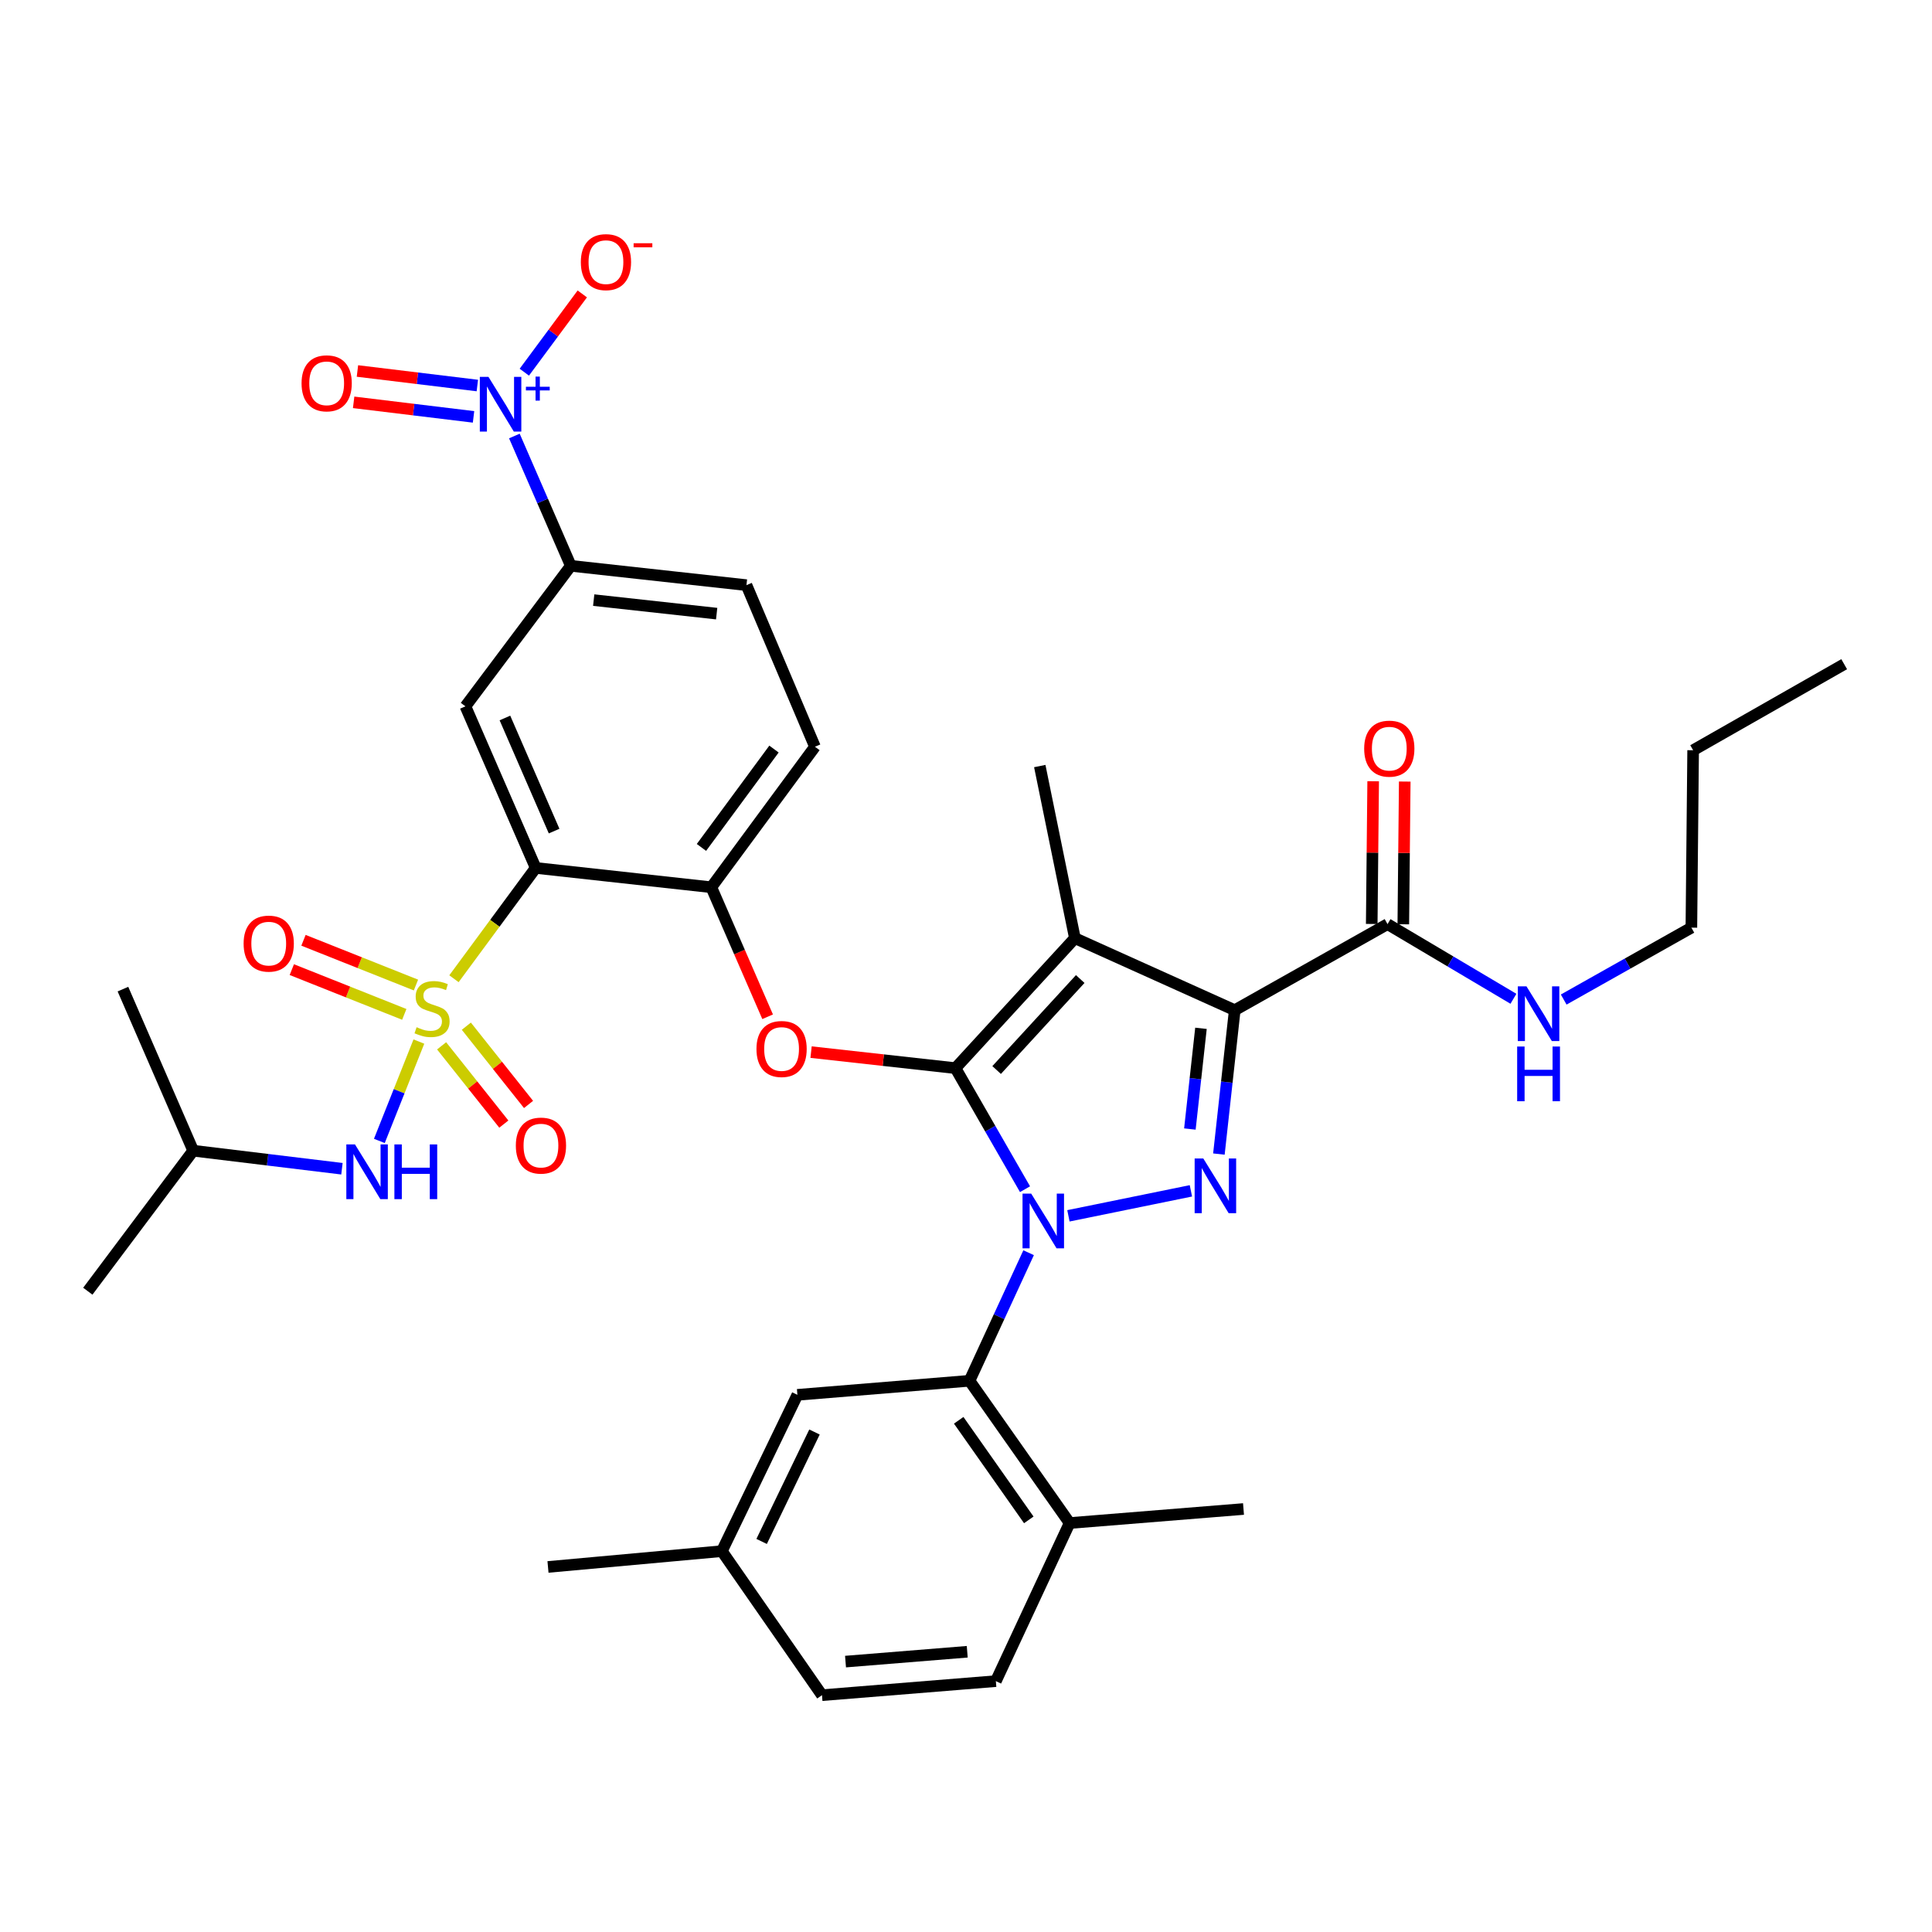 <?xml version='1.0' encoding='iso-8859-1'?>
<svg version='1.1' baseProfile='full'
              xmlns='http://www.w3.org/2000/svg'
                      xmlns:rdkit='http://www.rdkit.org/xml'
                      xmlns:xlink='http://www.w3.org/1999/xlink'
                  xml:space='preserve'
width='1000px' height='1000px' viewBox='0 0 1000 1000'>
<!-- END OF HEADER -->
<rect style='opacity:1.0;fill:#FFFFFF;stroke:none' width='1000' height='1000' x='0' y='0'> </rect>
<path class='bond-0' d='M 875.454,480.148 L 842.413,498.755' style='fill:none;fill-rule:evenodd;stroke:#000000;stroke-width:6px;stroke-linecap:butt;stroke-linejoin:miter;stroke-opacity:1' />
<path class='bond-0' d='M 842.413,498.755 L 809.371,517.362' style='fill:none;fill-rule:evenodd;stroke:#0000FF;stroke-width:6px;stroke-linecap:butt;stroke-linejoin:miter;stroke-opacity:1' />
<path class='bond-1' d='M 875.454,480.148 L 876.362,388.326' style='fill:none;fill-rule:evenodd;stroke:#000000;stroke-width:6px;stroke-linecap:butt;stroke-linejoin:miter;stroke-opacity:1' />
<path class='bond-2' d='M 718.179,478.323 L 750.764,497.647' style='fill:none;fill-rule:evenodd;stroke:#000000;stroke-width:6px;stroke-linecap:butt;stroke-linejoin:miter;stroke-opacity:1' />
<path class='bond-2' d='M 750.764,497.647 L 783.35,516.972' style='fill:none;fill-rule:evenodd;stroke:#0000FF;stroke-width:6px;stroke-linecap:butt;stroke-linejoin:miter;stroke-opacity:1' />
<path class='bond-3' d='M 726.351,478.405 L 726.723,441.469' style='fill:none;fill-rule:evenodd;stroke:#000000;stroke-width:6px;stroke-linecap:butt;stroke-linejoin:miter;stroke-opacity:1' />
<path class='bond-3' d='M 726.723,441.469 L 727.096,404.533' style='fill:none;fill-rule:evenodd;stroke:#FF0000;stroke-width:6px;stroke-linecap:butt;stroke-linejoin:miter;stroke-opacity:1' />
<path class='bond-3' d='M 710.006,478.241 L 710.379,441.304' style='fill:none;fill-rule:evenodd;stroke:#000000;stroke-width:6px;stroke-linecap:butt;stroke-linejoin:miter;stroke-opacity:1' />
<path class='bond-3' d='M 710.379,441.304 L 710.752,404.368' style='fill:none;fill-rule:evenodd;stroke:#FF0000;stroke-width:6px;stroke-linecap:butt;stroke-linejoin:miter;stroke-opacity:1' />
<path class='bond-4' d='M 718.179,478.323 L 639.096,522.872' style='fill:none;fill-rule:evenodd;stroke:#000000;stroke-width:6px;stroke-linecap:butt;stroke-linejoin:miter;stroke-opacity:1' />
<path class='bond-5' d='M 876.362,388.326 L 954.545,343.786' style='fill:none;fill-rule:evenodd;stroke:#000000;stroke-width:6px;stroke-linecap:butt;stroke-linejoin:miter;stroke-opacity:1' />
<path class='bond-6' d='M 532.412,648.404 L 517.114,681.547' style='fill:none;fill-rule:evenodd;stroke:#0000FF;stroke-width:6px;stroke-linecap:butt;stroke-linejoin:miter;stroke-opacity:1' />
<path class='bond-6' d='M 517.114,681.547 L 501.816,714.69' style='fill:none;fill-rule:evenodd;stroke:#000000;stroke-width:6px;stroke-linecap:butt;stroke-linejoin:miter;stroke-opacity:1' />
<path class='bond-7' d='M 553.013,629.311 L 616.408,616.374' style='fill:none;fill-rule:evenodd;stroke:#0000FF;stroke-width:6px;stroke-linecap:butt;stroke-linejoin:miter;stroke-opacity:1' />
<path class='bond-8' d='M 530.551,615.525 L 512.547,584.2' style='fill:none;fill-rule:evenodd;stroke:#0000FF;stroke-width:6px;stroke-linecap:butt;stroke-linejoin:miter;stroke-opacity:1' />
<path class='bond-8' d='M 512.547,584.2 L 494.543,552.874' style='fill:none;fill-rule:evenodd;stroke:#000000;stroke-width:6px;stroke-linecap:butt;stroke-linejoin:miter;stroke-opacity:1' />
<path class='bond-9' d='M 630.899,597.34 L 634.998,560.106' style='fill:none;fill-rule:evenodd;stroke:#0000FF;stroke-width:6px;stroke-linecap:butt;stroke-linejoin:miter;stroke-opacity:1' />
<path class='bond-9' d='M 634.998,560.106 L 639.096,522.872' style='fill:none;fill-rule:evenodd;stroke:#000000;stroke-width:6px;stroke-linecap:butt;stroke-linejoin:miter;stroke-opacity:1' />
<path class='bond-9' d='M 615.882,584.382 L 618.751,558.318' style='fill:none;fill-rule:evenodd;stroke:#0000FF;stroke-width:6px;stroke-linecap:butt;stroke-linejoin:miter;stroke-opacity:1' />
<path class='bond-9' d='M 618.751,558.318 L 621.62,532.254' style='fill:none;fill-rule:evenodd;stroke:#000000;stroke-width:6px;stroke-linecap:butt;stroke-linejoin:miter;stroke-opacity:1' />
<path class='bond-10' d='M 639.096,522.872 L 556.363,485.597' style='fill:none;fill-rule:evenodd;stroke:#000000;stroke-width:6px;stroke-linecap:butt;stroke-linejoin:miter;stroke-opacity:1' />
<path class='bond-11' d='M 556.363,485.597 L 494.543,552.874' style='fill:none;fill-rule:evenodd;stroke:#000000;stroke-width:6px;stroke-linecap:butt;stroke-linejoin:miter;stroke-opacity:1' />
<path class='bond-11' d='M 559.125,506.747 L 515.851,553.842' style='fill:none;fill-rule:evenodd;stroke:#000000;stroke-width:6px;stroke-linecap:butt;stroke-linejoin:miter;stroke-opacity:1' />
<path class='bond-12' d='M 556.363,485.597 L 538.184,396.507' style='fill:none;fill-rule:evenodd;stroke:#000000;stroke-width:6px;stroke-linecap:butt;stroke-linejoin:miter;stroke-opacity:1' />
<path class='bond-13' d='M 494.543,552.874 L 457.176,548.723' style='fill:none;fill-rule:evenodd;stroke:#000000;stroke-width:6px;stroke-linecap:butt;stroke-linejoin:miter;stroke-opacity:1' />
<path class='bond-13' d='M 457.176,548.723 L 419.809,544.572' style='fill:none;fill-rule:evenodd;stroke:#FF0000;stroke-width:6px;stroke-linecap:butt;stroke-linejoin:miter;stroke-opacity:1' />
<path class='bond-14' d='M 386.366,302.869 L 295.451,292.871' style='fill:none;fill-rule:evenodd;stroke:#000000;stroke-width:6px;stroke-linecap:butt;stroke-linejoin:miter;stroke-opacity:1' />
<path class='bond-14' d='M 370.942,317.616 L 307.302,310.618' style='fill:none;fill-rule:evenodd;stroke:#000000;stroke-width:6px;stroke-linecap:butt;stroke-linejoin:miter;stroke-opacity:1' />
<path class='bond-15' d='M 386.366,302.869 L 421.816,386.51' style='fill:none;fill-rule:evenodd;stroke:#000000;stroke-width:6px;stroke-linecap:butt;stroke-linejoin:miter;stroke-opacity:1' />
<path class='bond-16' d='M 397.327,526.277 L 382.752,492.756' style='fill:none;fill-rule:evenodd;stroke:#FF0000;stroke-width:6px;stroke-linecap:butt;stroke-linejoin:miter;stroke-opacity:1' />
<path class='bond-16' d='M 382.752,492.756 L 368.178,459.236' style='fill:none;fill-rule:evenodd;stroke:#000000;stroke-width:6px;stroke-linecap:butt;stroke-linejoin:miter;stroke-opacity:1' />
<path class='bond-17' d='M 295.451,292.871 L 240.904,365.597' style='fill:none;fill-rule:evenodd;stroke:#000000;stroke-width:6px;stroke-linecap:butt;stroke-linejoin:miter;stroke-opacity:1' />
<path class='bond-18' d='M 295.451,292.871 L 280.846,259.275' style='fill:none;fill-rule:evenodd;stroke:#000000;stroke-width:6px;stroke-linecap:butt;stroke-linejoin:miter;stroke-opacity:1' />
<path class='bond-18' d='M 280.846,259.275 L 266.24,225.679' style='fill:none;fill-rule:evenodd;stroke:#0000FF;stroke-width:6px;stroke-linecap:butt;stroke-linejoin:miter;stroke-opacity:1' />
<path class='bond-19' d='M 240.904,365.597 L 277.272,449.238' style='fill:none;fill-rule:evenodd;stroke:#000000;stroke-width:6px;stroke-linecap:butt;stroke-linejoin:miter;stroke-opacity:1' />
<path class='bond-19' d='M 261.349,371.626 L 286.806,430.174' style='fill:none;fill-rule:evenodd;stroke:#000000;stroke-width:6px;stroke-linecap:butt;stroke-linejoin:miter;stroke-opacity:1' />
<path class='bond-20' d='M 277.272,449.238 L 368.178,459.236' style='fill:none;fill-rule:evenodd;stroke:#000000;stroke-width:6px;stroke-linecap:butt;stroke-linejoin:miter;stroke-opacity:1' />
<path class='bond-21' d='M 277.272,449.238 L 256.122,477.914' style='fill:none;fill-rule:evenodd;stroke:#000000;stroke-width:6px;stroke-linecap:butt;stroke-linejoin:miter;stroke-opacity:1' />
<path class='bond-21' d='M 256.122,477.914 L 234.972,506.59' style='fill:none;fill-rule:evenodd;stroke:#CCCC00;stroke-width:6px;stroke-linecap:butt;stroke-linejoin:miter;stroke-opacity:1' />
<path class='bond-22' d='M 501.816,714.69 L 553.639,788.324' style='fill:none;fill-rule:evenodd;stroke:#000000;stroke-width:6px;stroke-linecap:butt;stroke-linejoin:miter;stroke-opacity:1' />
<path class='bond-22' d='M 496.223,735.142 L 532.499,786.686' style='fill:none;fill-rule:evenodd;stroke:#000000;stroke-width:6px;stroke-linecap:butt;stroke-linejoin:miter;stroke-opacity:1' />
<path class='bond-23' d='M 501.816,714.69 L 412.727,721.963' style='fill:none;fill-rule:evenodd;stroke:#000000;stroke-width:6px;stroke-linecap:butt;stroke-linejoin:miter;stroke-opacity:1' />
<path class='bond-24' d='M 553.639,788.324 L 515.455,870.149' style='fill:none;fill-rule:evenodd;stroke:#000000;stroke-width:6px;stroke-linecap:butt;stroke-linejoin:miter;stroke-opacity:1' />
<path class='bond-25' d='M 553.639,788.324 L 643.636,781.06' style='fill:none;fill-rule:evenodd;stroke:#000000;stroke-width:6px;stroke-linecap:butt;stroke-linejoin:miter;stroke-opacity:1' />
<path class='bond-26' d='M 412.727,721.963 L 373.635,802.871' style='fill:none;fill-rule:evenodd;stroke:#000000;stroke-width:6px;stroke-linecap:butt;stroke-linejoin:miter;stroke-opacity:1' />
<path class='bond-26' d='M 421.58,741.21 L 394.216,797.846' style='fill:none;fill-rule:evenodd;stroke:#000000;stroke-width:6px;stroke-linecap:butt;stroke-linejoin:miter;stroke-opacity:1' />
<path class='bond-27' d='M 515.455,870.149 L 425.458,877.423' style='fill:none;fill-rule:evenodd;stroke:#000000;stroke-width:6px;stroke-linecap:butt;stroke-linejoin:miter;stroke-opacity:1' />
<path class='bond-27' d='M 500.639,854.948 L 437.641,860.04' style='fill:none;fill-rule:evenodd;stroke:#000000;stroke-width:6px;stroke-linecap:butt;stroke-linejoin:miter;stroke-opacity:1' />
<path class='bond-28' d='M 373.635,802.871 L 425.458,877.423' style='fill:none;fill-rule:evenodd;stroke:#000000;stroke-width:6px;stroke-linecap:butt;stroke-linejoin:miter;stroke-opacity:1' />
<path class='bond-29' d='M 373.635,802.871 L 283.638,811.053' style='fill:none;fill-rule:evenodd;stroke:#000000;stroke-width:6px;stroke-linecap:butt;stroke-linejoin:miter;stroke-opacity:1' />
<path class='bond-30' d='M 368.178,459.236 L 421.816,386.51' style='fill:none;fill-rule:evenodd;stroke:#000000;stroke-width:6px;stroke-linecap:butt;stroke-linejoin:miter;stroke-opacity:1' />
<path class='bond-30' d='M 363.069,438.625 L 400.616,387.717' style='fill:none;fill-rule:evenodd;stroke:#000000;stroke-width:6px;stroke-linecap:butt;stroke-linejoin:miter;stroke-opacity:1' />
<path class='bond-31' d='M 228.58,541.322 L 244.679,561.576' style='fill:none;fill-rule:evenodd;stroke:#CCCC00;stroke-width:6px;stroke-linecap:butt;stroke-linejoin:miter;stroke-opacity:1' />
<path class='bond-31' d='M 244.679,561.576 L 260.779,581.831' style='fill:none;fill-rule:evenodd;stroke:#FF0000;stroke-width:6px;stroke-linecap:butt;stroke-linejoin:miter;stroke-opacity:1' />
<path class='bond-31' d='M 241.375,531.152 L 257.475,551.406' style='fill:none;fill-rule:evenodd;stroke:#CCCC00;stroke-width:6px;stroke-linecap:butt;stroke-linejoin:miter;stroke-opacity:1' />
<path class='bond-31' d='M 257.475,551.406 L 273.574,571.66' style='fill:none;fill-rule:evenodd;stroke:#FF0000;stroke-width:6px;stroke-linecap:butt;stroke-linejoin:miter;stroke-opacity:1' />
<path class='bond-32' d='M 215.3,509.853 L 186.192,498.272' style='fill:none;fill-rule:evenodd;stroke:#CCCC00;stroke-width:6px;stroke-linecap:butt;stroke-linejoin:miter;stroke-opacity:1' />
<path class='bond-32' d='M 186.192,498.272 L 157.083,486.692' style='fill:none;fill-rule:evenodd;stroke:#FF0000;stroke-width:6px;stroke-linecap:butt;stroke-linejoin:miter;stroke-opacity:1' />
<path class='bond-32' d='M 209.257,525.04 L 180.149,513.46' style='fill:none;fill-rule:evenodd;stroke:#CCCC00;stroke-width:6px;stroke-linecap:butt;stroke-linejoin:miter;stroke-opacity:1' />
<path class='bond-32' d='M 180.149,513.46 L 151.041,501.879' style='fill:none;fill-rule:evenodd;stroke:#FF0000;stroke-width:6px;stroke-linecap:butt;stroke-linejoin:miter;stroke-opacity:1' />
<path class='bond-33' d='M 216.809,539.119 L 206.581,564.83' style='fill:none;fill-rule:evenodd;stroke:#CCCC00;stroke-width:6px;stroke-linecap:butt;stroke-linejoin:miter;stroke-opacity:1' />
<path class='bond-33' d='M 206.581,564.83 L 196.353,590.54' style='fill:none;fill-rule:evenodd;stroke:#0000FF;stroke-width:6px;stroke-linecap:butt;stroke-linejoin:miter;stroke-opacity:1' />
<path class='bond-34' d='M 176.992,604.936 L 138.497,600.267' style='fill:none;fill-rule:evenodd;stroke:#0000FF;stroke-width:6px;stroke-linecap:butt;stroke-linejoin:miter;stroke-opacity:1' />
<path class='bond-34' d='M 138.497,600.267 L 100.001,595.598' style='fill:none;fill-rule:evenodd;stroke:#000000;stroke-width:6px;stroke-linecap:butt;stroke-linejoin:miter;stroke-opacity:1' />
<path class='bond-35' d='M 271.388,192.639 L 286.39,172.385' style='fill:none;fill-rule:evenodd;stroke:#0000FF;stroke-width:6px;stroke-linecap:butt;stroke-linejoin:miter;stroke-opacity:1' />
<path class='bond-35' d='M 286.39,172.385 L 301.393,152.13' style='fill:none;fill-rule:evenodd;stroke:#FF0000;stroke-width:6px;stroke-linecap:butt;stroke-linejoin:miter;stroke-opacity:1' />
<path class='bond-36' d='M 247.07,199.549 L 216.04,195.786' style='fill:none;fill-rule:evenodd;stroke:#0000FF;stroke-width:6px;stroke-linecap:butt;stroke-linejoin:miter;stroke-opacity:1' />
<path class='bond-36' d='M 216.04,195.786 L 185.009,192.023' style='fill:none;fill-rule:evenodd;stroke:#FF0000;stroke-width:6px;stroke-linecap:butt;stroke-linejoin:miter;stroke-opacity:1' />
<path class='bond-36' d='M 245.102,215.775 L 214.072,212.012' style='fill:none;fill-rule:evenodd;stroke:#0000FF;stroke-width:6px;stroke-linecap:butt;stroke-linejoin:miter;stroke-opacity:1' />
<path class='bond-36' d='M 214.072,212.012 L 183.042,208.249' style='fill:none;fill-rule:evenodd;stroke:#FF0000;stroke-width:6px;stroke-linecap:butt;stroke-linejoin:miter;stroke-opacity:1' />
<path class='bond-37' d='M 100.001,595.598 L 45.455,668.325' style='fill:none;fill-rule:evenodd;stroke:#000000;stroke-width:6px;stroke-linecap:butt;stroke-linejoin:miter;stroke-opacity:1' />
<path class='bond-38' d='M 100.001,595.598 L 63.634,511.967' style='fill:none;fill-rule:evenodd;stroke:#000000;stroke-width:6px;stroke-linecap:butt;stroke-linejoin:miter;stroke-opacity:1' />
<path  class='atom-2' d='M 706.096 387.498
Q 706.096 380.698, 709.456 376.898
Q 712.816 373.098, 719.096 373.098
Q 725.376 373.098, 728.736 376.898
Q 732.096 380.698, 732.096 387.498
Q 732.096 394.378, 728.696 398.298
Q 725.296 402.178, 719.096 402.178
Q 712.856 402.178, 709.456 398.298
Q 706.096 394.418, 706.096 387.498
M 719.096 398.978
Q 723.416 398.978, 725.736 396.098
Q 728.096 393.178, 728.096 387.498
Q 728.096 381.938, 725.736 379.138
Q 723.416 376.298, 719.096 376.298
Q 714.776 376.298, 712.416 379.098
Q 710.096 381.898, 710.096 387.498
Q 710.096 393.218, 712.416 396.098
Q 714.776 398.978, 719.096 398.978
' fill='#FF0000'/>
<path  class='atom-3' d='M 790.102 510.528
L 799.382 525.528
Q 800.302 527.008, 801.782 529.688
Q 803.262 532.368, 803.342 532.528
L 803.342 510.528
L 807.102 510.528
L 807.102 538.848
L 803.222 538.848
L 793.262 522.448
Q 792.102 520.528, 790.862 518.328
Q 789.662 516.128, 789.302 515.448
L 789.302 538.848
L 785.622 538.848
L 785.622 510.528
L 790.102 510.528
' fill='#0000FF'/>
<path  class='atom-3' d='M 785.282 541.68
L 789.122 541.68
L 789.122 553.72
L 803.602 553.72
L 803.602 541.68
L 807.442 541.68
L 807.442 570
L 803.602 570
L 803.602 556.92
L 789.122 556.92
L 789.122 570
L 785.282 570
L 785.282 541.68
' fill='#0000FF'/>
<path  class='atom-5' d='M 533.74 617.806
L 543.02 632.806
Q 543.94 634.286, 545.42 636.966
Q 546.9 639.646, 546.98 639.806
L 546.98 617.806
L 550.74 617.806
L 550.74 646.126
L 546.86 646.126
L 536.9 629.726
Q 535.74 627.806, 534.5 625.606
Q 533.3 623.406, 532.94 622.726
L 532.94 646.126
L 529.26 646.126
L 529.26 617.806
L 533.74 617.806
' fill='#0000FF'/>
<path  class='atom-6' d='M 622.829 599.627
L 632.109 614.627
Q 633.029 616.107, 634.509 618.787
Q 635.989 621.467, 636.069 621.627
L 636.069 599.627
L 639.829 599.627
L 639.829 627.947
L 635.949 627.947
L 625.989 611.547
Q 624.829 609.627, 623.589 607.427
Q 622.389 605.227, 622.029 604.547
L 622.029 627.947
L 618.349 627.947
L 618.349 599.627
L 622.829 599.627
' fill='#0000FF'/>
<path  class='atom-11' d='M 391.545 542.957
Q 391.545 536.157, 394.905 532.357
Q 398.265 528.557, 404.545 528.557
Q 410.825 528.557, 414.185 532.357
Q 417.545 536.157, 417.545 542.957
Q 417.545 549.837, 414.145 553.757
Q 410.745 557.637, 404.545 557.637
Q 398.305 557.637, 394.905 553.757
Q 391.545 549.877, 391.545 542.957
M 404.545 554.437
Q 408.865 554.437, 411.185 551.557
Q 413.545 548.637, 413.545 542.957
Q 413.545 537.397, 411.185 534.597
Q 408.865 531.757, 404.545 531.757
Q 400.225 531.757, 397.865 534.557
Q 395.545 537.357, 395.545 542.957
Q 395.545 548.677, 397.865 551.557
Q 400.225 554.437, 404.545 554.437
' fill='#FF0000'/>
<path  class='atom-26' d='M 215.633 531.684
Q 215.953 531.804, 217.273 532.364
Q 218.593 532.924, 220.033 533.284
Q 221.513 533.604, 222.953 533.604
Q 225.633 533.604, 227.193 532.324
Q 228.753 531.004, 228.753 528.724
Q 228.753 527.164, 227.953 526.204
Q 227.193 525.244, 225.993 524.724
Q 224.793 524.204, 222.793 523.604
Q 220.273 522.844, 218.753 522.124
Q 217.273 521.404, 216.193 519.884
Q 215.153 518.364, 215.153 515.804
Q 215.153 512.244, 217.553 510.044
Q 219.993 507.844, 224.793 507.844
Q 228.073 507.844, 231.793 509.404
L 230.873 512.484
Q 227.473 511.084, 224.913 511.084
Q 222.153 511.084, 220.633 512.244
Q 219.113 513.364, 219.153 515.324
Q 219.153 516.844, 219.913 517.764
Q 220.713 518.684, 221.833 519.204
Q 222.993 519.724, 224.913 520.324
Q 227.473 521.124, 228.993 521.924
Q 230.513 522.724, 231.593 524.364
Q 232.713 525.964, 232.713 528.724
Q 232.713 532.644, 230.073 534.764
Q 227.473 536.844, 223.113 536.844
Q 220.593 536.844, 218.673 536.284
Q 216.793 535.764, 214.553 534.844
L 215.633 531.684
' fill='#CCCC00'/>
<path  class='atom-27' d='M 266.996 592.954
Q 266.996 586.154, 270.356 582.354
Q 273.716 578.554, 279.996 578.554
Q 286.276 578.554, 289.636 582.354
Q 292.996 586.154, 292.996 592.954
Q 292.996 599.834, 289.596 603.754
Q 286.196 607.634, 279.996 607.634
Q 273.756 607.634, 270.356 603.754
Q 266.996 599.874, 266.996 592.954
M 279.996 604.434
Q 284.316 604.434, 286.636 601.554
Q 288.996 598.634, 288.996 592.954
Q 288.996 587.394, 286.636 584.594
Q 284.316 581.754, 279.996 581.754
Q 275.676 581.754, 273.316 584.554
Q 270.996 587.354, 270.996 592.954
Q 270.996 598.674, 273.316 601.554
Q 275.676 604.434, 279.996 604.434
' fill='#FF0000'/>
<path  class='atom-28' d='M 126.093 488.41
Q 126.093 481.61, 129.453 477.81
Q 132.813 474.01, 139.093 474.01
Q 145.373 474.01, 148.733 477.81
Q 152.093 481.61, 152.093 488.41
Q 152.093 495.29, 148.693 499.21
Q 145.293 503.09, 139.093 503.09
Q 132.853 503.09, 129.453 499.21
Q 126.093 495.33, 126.093 488.41
M 139.093 499.89
Q 143.413 499.89, 145.733 497.01
Q 148.093 494.09, 148.093 488.41
Q 148.093 482.85, 145.733 480.05
Q 143.413 477.21, 139.093 477.21
Q 134.773 477.21, 132.413 480.01
Q 130.093 482.81, 130.093 488.41
Q 130.093 494.13, 132.413 497.01
Q 134.773 499.89, 139.093 499.89
' fill='#FF0000'/>
<path  class='atom-29' d='M 183.739 592.353
L 193.019 607.353
Q 193.939 608.833, 195.419 611.513
Q 196.899 614.193, 196.979 614.353
L 196.979 592.353
L 200.739 592.353
L 200.739 620.673
L 196.859 620.673
L 186.899 604.273
Q 185.739 602.353, 184.499 600.153
Q 183.299 597.953, 182.939 597.273
L 182.939 620.673
L 179.259 620.673
L 179.259 592.353
L 183.739 592.353
' fill='#0000FF'/>
<path  class='atom-29' d='M 204.139 592.353
L 207.979 592.353
L 207.979 604.393
L 222.459 604.393
L 222.459 592.353
L 226.299 592.353
L 226.299 620.673
L 222.459 620.673
L 222.459 607.593
L 207.979 607.593
L 207.979 620.673
L 204.139 620.673
L 204.139 592.353
' fill='#0000FF'/>
<path  class='atom-30' d='M 252.833 195.079
L 262.113 210.079
Q 263.033 211.559, 264.513 214.239
Q 265.993 216.919, 266.073 217.079
L 266.073 195.079
L 269.833 195.079
L 269.833 223.399
L 265.953 223.399
L 255.993 206.999
Q 254.833 205.079, 253.593 202.879
Q 252.393 200.679, 252.033 199.999
L 252.033 223.399
L 248.353 223.399
L 248.353 195.079
L 252.833 195.079
' fill='#0000FF'/>
<path  class='atom-30' d='M 272.209 200.184
L 277.198 200.184
L 277.198 194.93
L 279.416 194.93
L 279.416 200.184
L 284.538 200.184
L 284.538 202.084
L 279.416 202.084
L 279.416 207.364
L 277.198 207.364
L 277.198 202.084
L 272.209 202.084
L 272.209 200.184
' fill='#0000FF'/>
<path  class='atom-31' d='M 300.64 135.676
Q 300.64 128.876, 304 125.076
Q 307.36 121.276, 313.64 121.276
Q 319.92 121.276, 323.28 125.076
Q 326.64 128.876, 326.64 135.676
Q 326.64 142.556, 323.24 146.476
Q 319.84 150.356, 313.64 150.356
Q 307.4 150.356, 304 146.476
Q 300.64 142.596, 300.64 135.676
M 313.64 147.156
Q 317.96 147.156, 320.28 144.276
Q 322.64 141.356, 322.64 135.676
Q 322.64 130.116, 320.28 127.316
Q 317.96 124.476, 313.64 124.476
Q 309.32 124.476, 306.96 127.276
Q 304.64 130.076, 304.64 135.676
Q 304.64 141.396, 306.96 144.276
Q 309.32 147.156, 313.64 147.156
' fill='#FF0000'/>
<path  class='atom-31' d='M 327.96 125.898
L 337.649 125.898
L 337.649 128.01
L 327.96 128.01
L 327.96 125.898
' fill='#FF0000'/>
<path  class='atom-32' d='M 156.086 198.404
Q 156.086 191.604, 159.446 187.804
Q 162.806 184.004, 169.086 184.004
Q 175.366 184.004, 178.726 187.804
Q 182.086 191.604, 182.086 198.404
Q 182.086 205.284, 178.686 209.204
Q 175.286 213.084, 169.086 213.084
Q 162.846 213.084, 159.446 209.204
Q 156.086 205.324, 156.086 198.404
M 169.086 209.884
Q 173.406 209.884, 175.726 207.004
Q 178.086 204.084, 178.086 198.404
Q 178.086 192.844, 175.726 190.044
Q 173.406 187.204, 169.086 187.204
Q 164.766 187.204, 162.406 190.004
Q 160.086 192.804, 160.086 198.404
Q 160.086 204.124, 162.406 207.004
Q 164.766 209.884, 169.086 209.884
' fill='#FF0000'/>
</svg>
